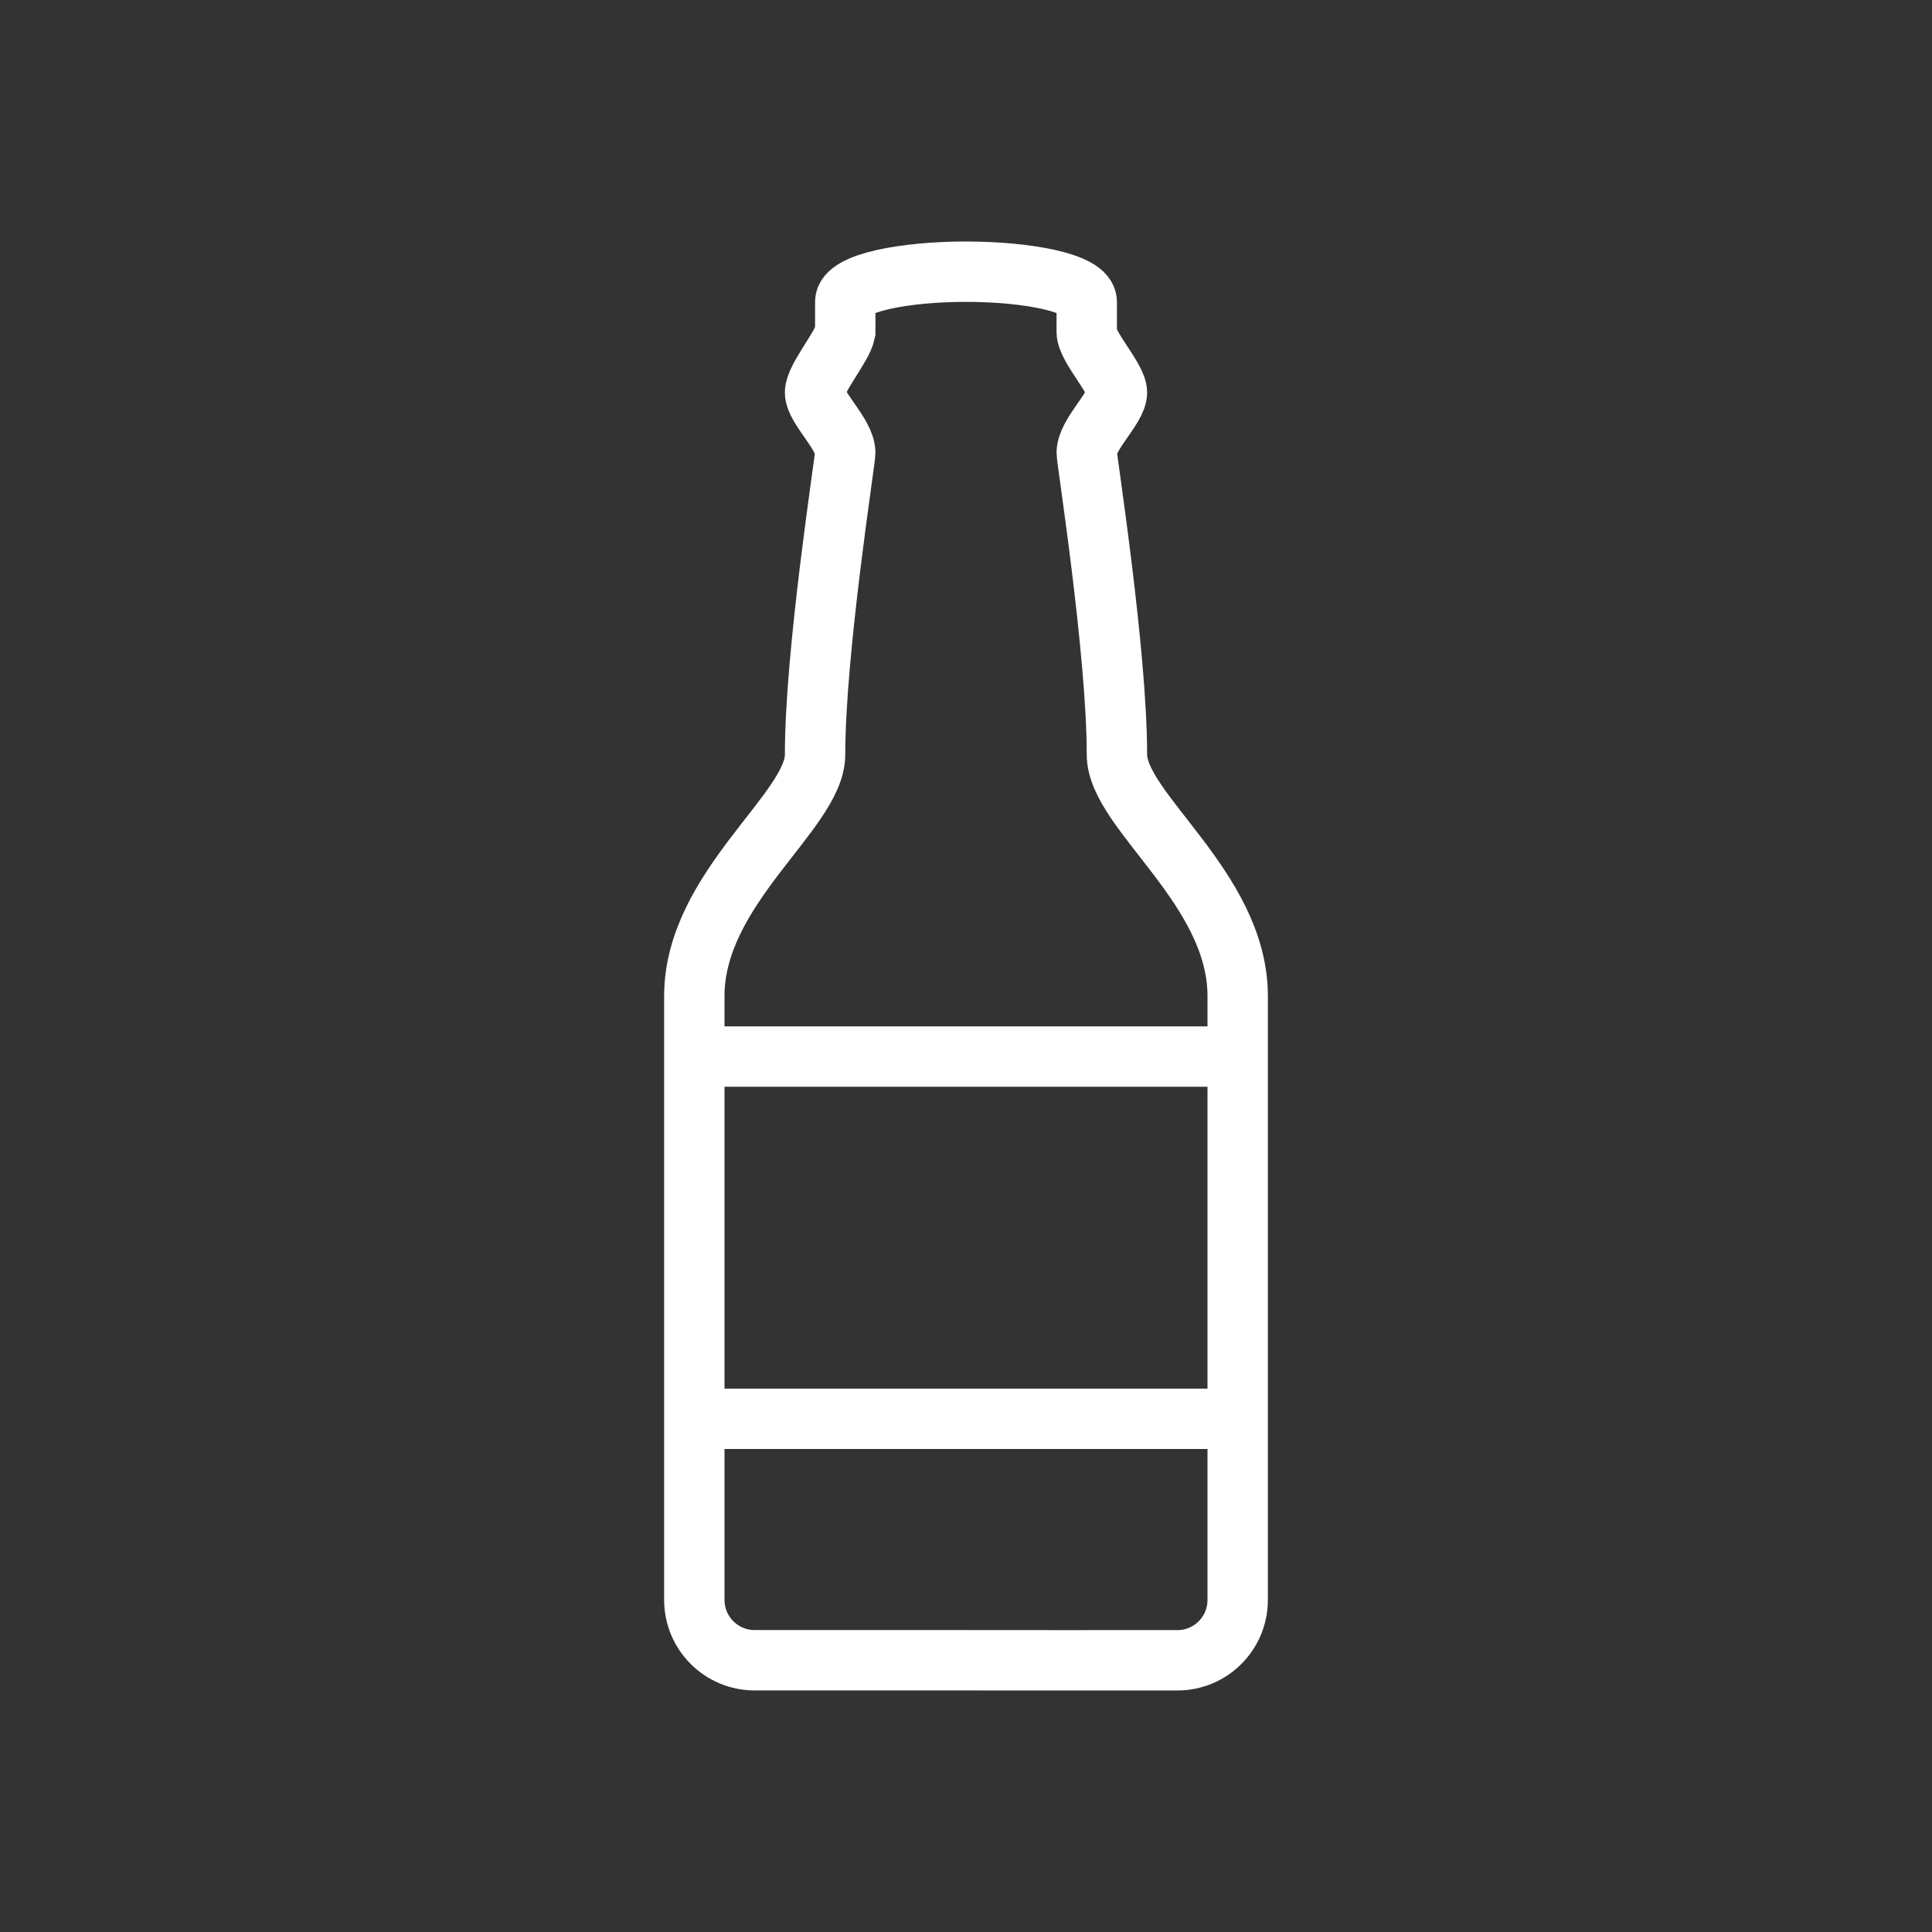 <?xml version="1.0" encoding="UTF-8"?>
<svg width="64px" height="64px" viewBox="0 0 64 64" version="1.1" xmlns="http://www.w3.org/2000/svg" xmlns:xlink="http://www.w3.org/1999/xlink">
    <rect x="0" y="0" width="64" height="64" fill="#333333" stroke="none"/>
    <!-- Generator: Sketch 41.2 (35397) - http://www.bohemiancoding.com/sketch -->
    <title>Bottle</title>
    <desc>Created with Sketch.</desc>
    <defs></defs>
    <g id="Page-1" stroke="none" stroke-width="1" fill="none" fill-rule="evenodd">
        <g id="Bottle" stroke="#FFFFFF" stroke-width="2">
            <g id="Page-1" transform="translate(23, 9)">
                <path d="M9,0 C11,0 13,0.36 13,1 L13,2 C13,2.491 14,3.534 14,4 C14,4.509 13,5.383 13,6 C13,6.244 14,12.583 14,16 C14,17.874 18,20.406 18,24 L18,43.999 C18,45.103 17.108,45.999 16.004,45.999 C13.744,46 10.218,46.001 9,45.998 L2,45.998 C0.896,45.998 0,45.103 0,43.998 L0,24 C0,20.406 4,17.874 4,16 C4,12.583 5,6.244 5,6 C5,5.383 4,4.509 4,4 C4,3.534 4.904,2.491 5,2 L5,1 C5,0.36 7,0 9,0 Z" id="Stroke-1"></path>
            </g>
            <path d="M24.5,35 L39.5,35" id="Line" stroke-linecap="square"></path>
            <path d="M24.5,47 L39.5,47" id="Line" stroke-linecap="square"></path>
        </g>
    </g>
</svg>